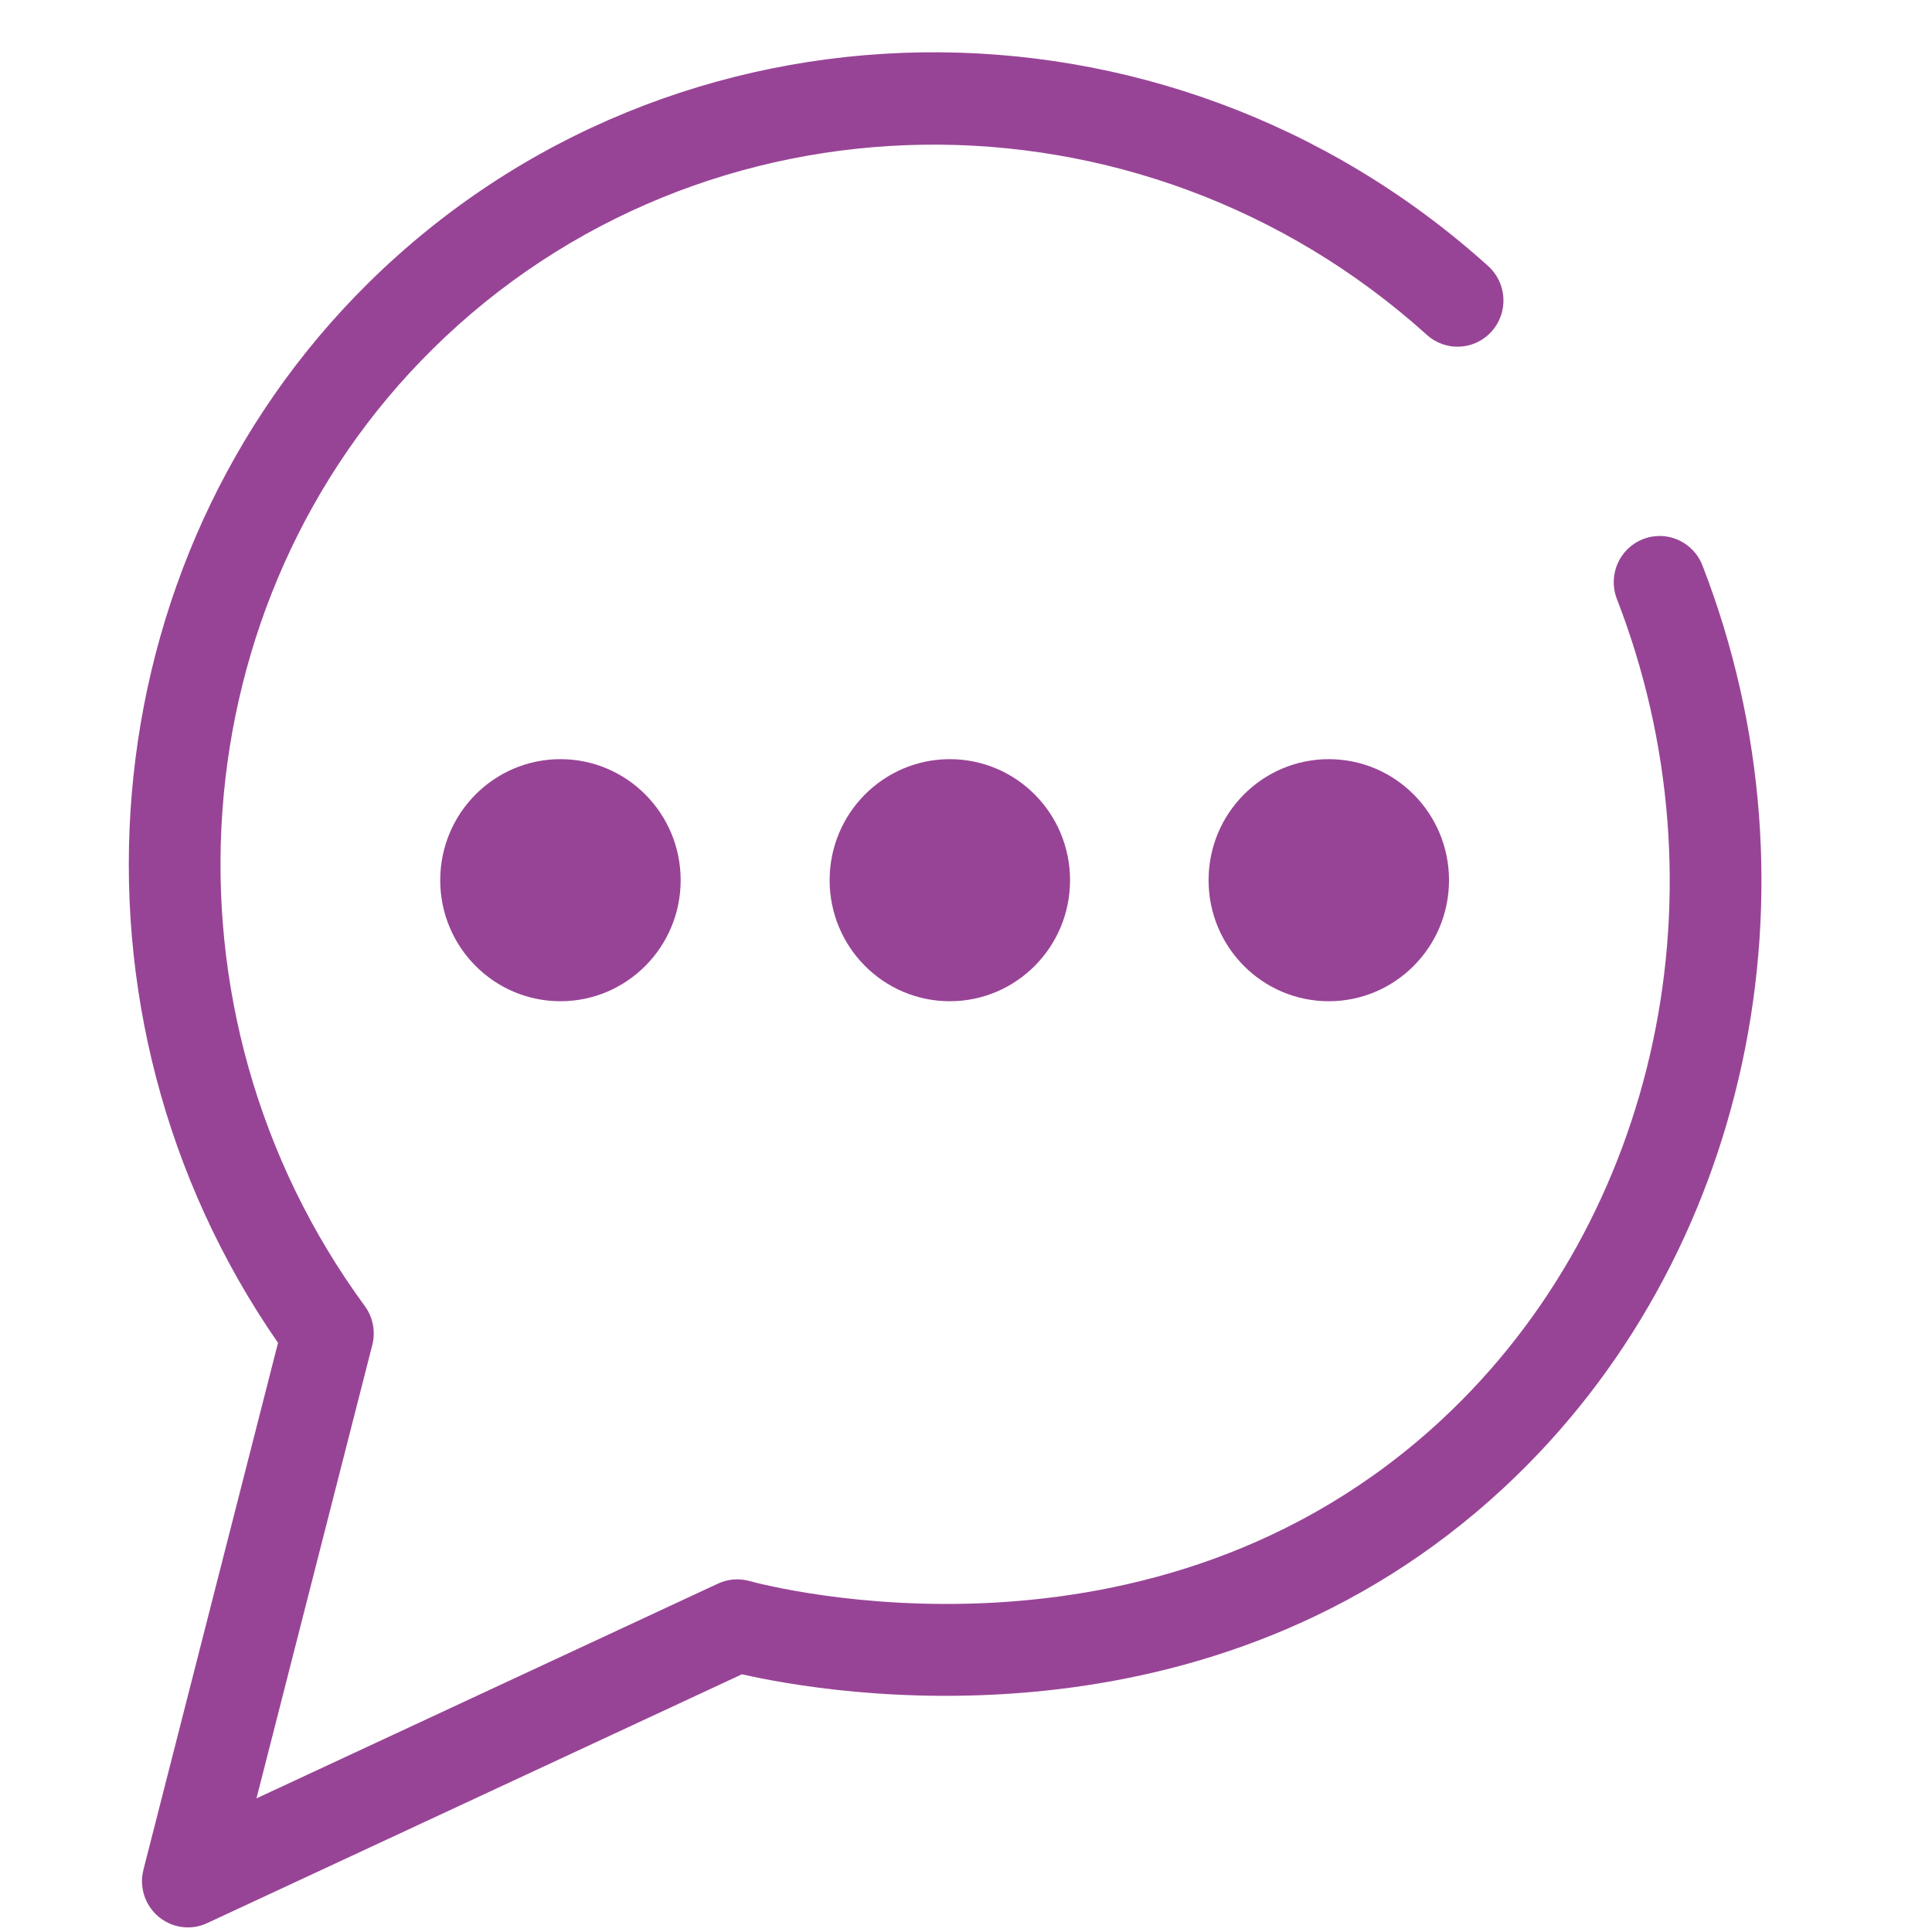 <?xml version="1.0" encoding="UTF-8"?>
<svg width="135px" height="135px" viewBox="0 0 135 135" version="1.1" xmlns="http://www.w3.org/2000/svg" xmlns:xlink="http://www.w3.org/1999/xlink">
    <!-- Generator: Sketch 56.3 (81716) - https://sketch.com -->
    <title>chatP135</title>
    <desc>Created with Sketch.</desc>
    <g id="chat" stroke="none" stroke-width="1" fill="none" fill-rule="evenodd">
        <g id="Group-10" transform="translate(9, 3)" fill="#984496">
            <path d="M4.132,131.679 C3.394,131.679 2.665,131.424 2.077,130.929 C1.125,130.13 0.714,128.853 1.024,127.643 L10.427,90.832 C-5.546,67.797 -2.952,36.228 16.73,16.785 C38.027,-4.255 72.401,-4.778 94.988,15.592 C96.308,16.782 96.419,18.824 95.236,20.152 C94.055,21.481 92.028,21.593 90.706,20.402 C70.632,2.3 40.11,2.733 21.224,21.397 C3.45,38.954 1.414,67.7 16.488,88.257 C17.062,89.036 17.254,90.037 17.015,90.98 L8.921,122.663 L41.167,107.657 C41.854,107.336 42.632,107.272 43.361,107.472 C44.504,107.786 71.563,114.963 91.756,96.187 C106.91,82.094 111.823,59.055 103.982,38.857 C103.336,37.195 104.151,35.322 105.802,34.674 C107.449,34.023 109.312,34.844 109.958,36.506 C118.753,59.16 113.188,85.05 96.109,100.93 C75.56,120.042 48.82,115.355 42.844,113.992 L5.477,131.379 C5.048,131.579 4.588,131.679 4.132,131.679" id="Fill-1"></path>
            <path d="M38.562,58.505 C38.562,63.175 34.8,66.962 30.161,66.962 C25.521,66.962 21.761,63.175 21.761,58.505 C21.761,53.834 25.521,50.047 30.161,50.047 C34.8,50.047 38.562,53.834 38.562,58.505" id="Fill-4"></path>
            <path d="M65.771,58.505 C65.771,63.175 62.011,66.962 57.37,66.962 C52.731,66.962 48.971,63.175 48.971,58.505 C48.971,53.834 52.731,50.047 57.37,50.047 C62.011,50.047 65.771,53.834 65.771,58.505" id="Fill-6"></path>
            <path d="M92.251,58.505 C92.251,63.175 88.491,66.962 83.849,66.962 C79.21,66.962 75.45,63.175 75.45,58.505 C75.45,53.834 79.21,50.047 83.849,50.047 C88.491,50.047 92.251,53.834 92.251,58.505" id="Fill-8"></path>
        </g>
    </g>
</svg>
